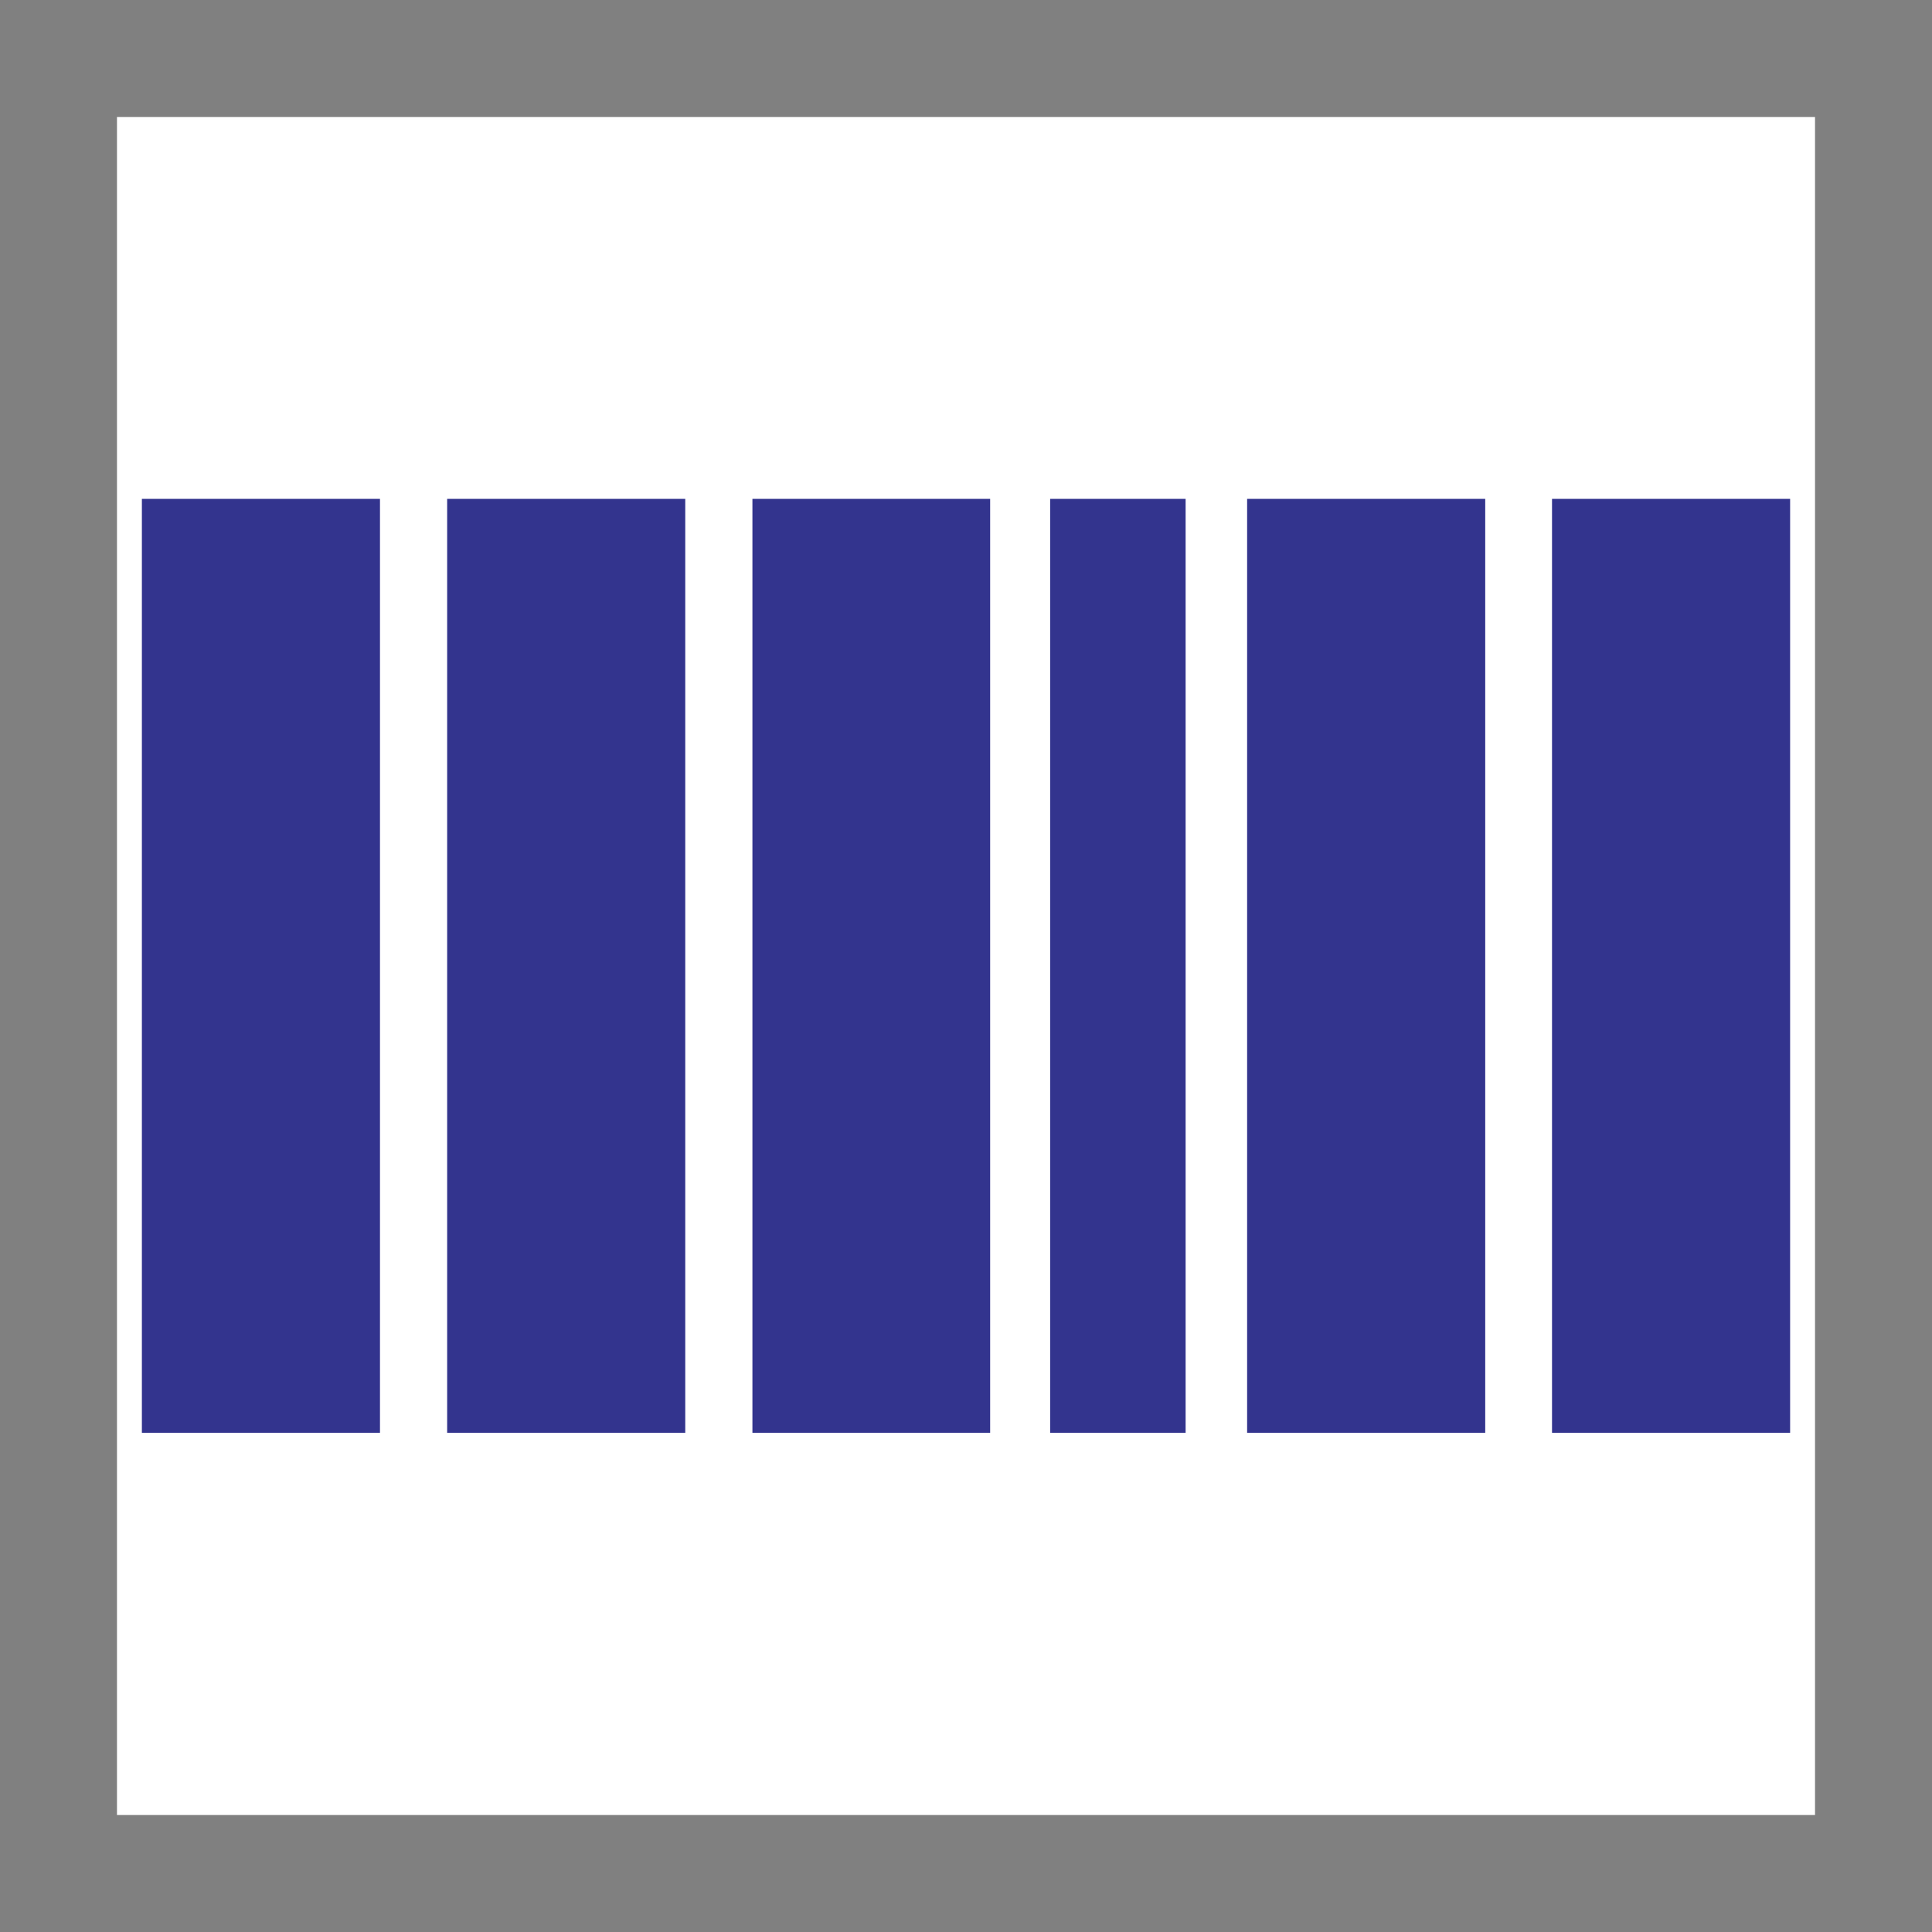 <?xml version="1.0" encoding="UTF-8"?> <svg xmlns="http://www.w3.org/2000/svg" width="800" height="800" viewBox="0 0 800 800" fill="none"><rect x="0" y="0" width="800" height="800" fill="#808080" stroke="none"/><path d="M48.438 751.562H751.562V48.438H48.438V751.562Z" fill="white"></path><path d="M456.562 414.688H464.219V525.313H456.562V414.688ZM535.938 414.688H545.312L561.562 499.219L581.875 414.688H591.25L561.406 528.125L535.938 414.688ZM252.812 421.25C233.438 424.844 218.438 445 218.438 469.219C218.438 493.281 233.281 513.594 252.812 517.188V525C229.219 521.562 210.938 497.812 210.938 469.219C210.938 440.625 229.219 416.875 252.812 413.594V421.25ZM714.375 507.031H664.531L658.125 525.156H650.938L657.188 507.031H650.781V497.812H660.469L690.625 410.938L727.5 525.313H720.312L714.375 507.031ZM667.656 497.812H711.406L690.312 432.969L667.656 497.812ZM130 507.031H80L73.75 525.156H66.562L72.812 507.031H66.406V497.812H75.938L106.094 410.938L142.969 525.313H135.781L130 507.031ZM83.281 497.812H126.875L105.781 432.969L83.281 497.812ZM384.844 413.438V422.656H363.906V525.313H356.25V422.656H335.312V413.438H384.844ZM58.75 206.562H157.344V593.281H58.75V206.562ZM185.156 206.562H283.75V593.281H185.156V206.562ZM311.562 206.562H410V593.281H311.562V206.562ZM516.406 206.562H615V593.281H516.406V206.562ZM434.844 206.562H490.938V593.281H434.844V206.562ZM642.656 206.562H741.25V593.281H642.656V206.562Z" fill="#33348E"></path></svg> 